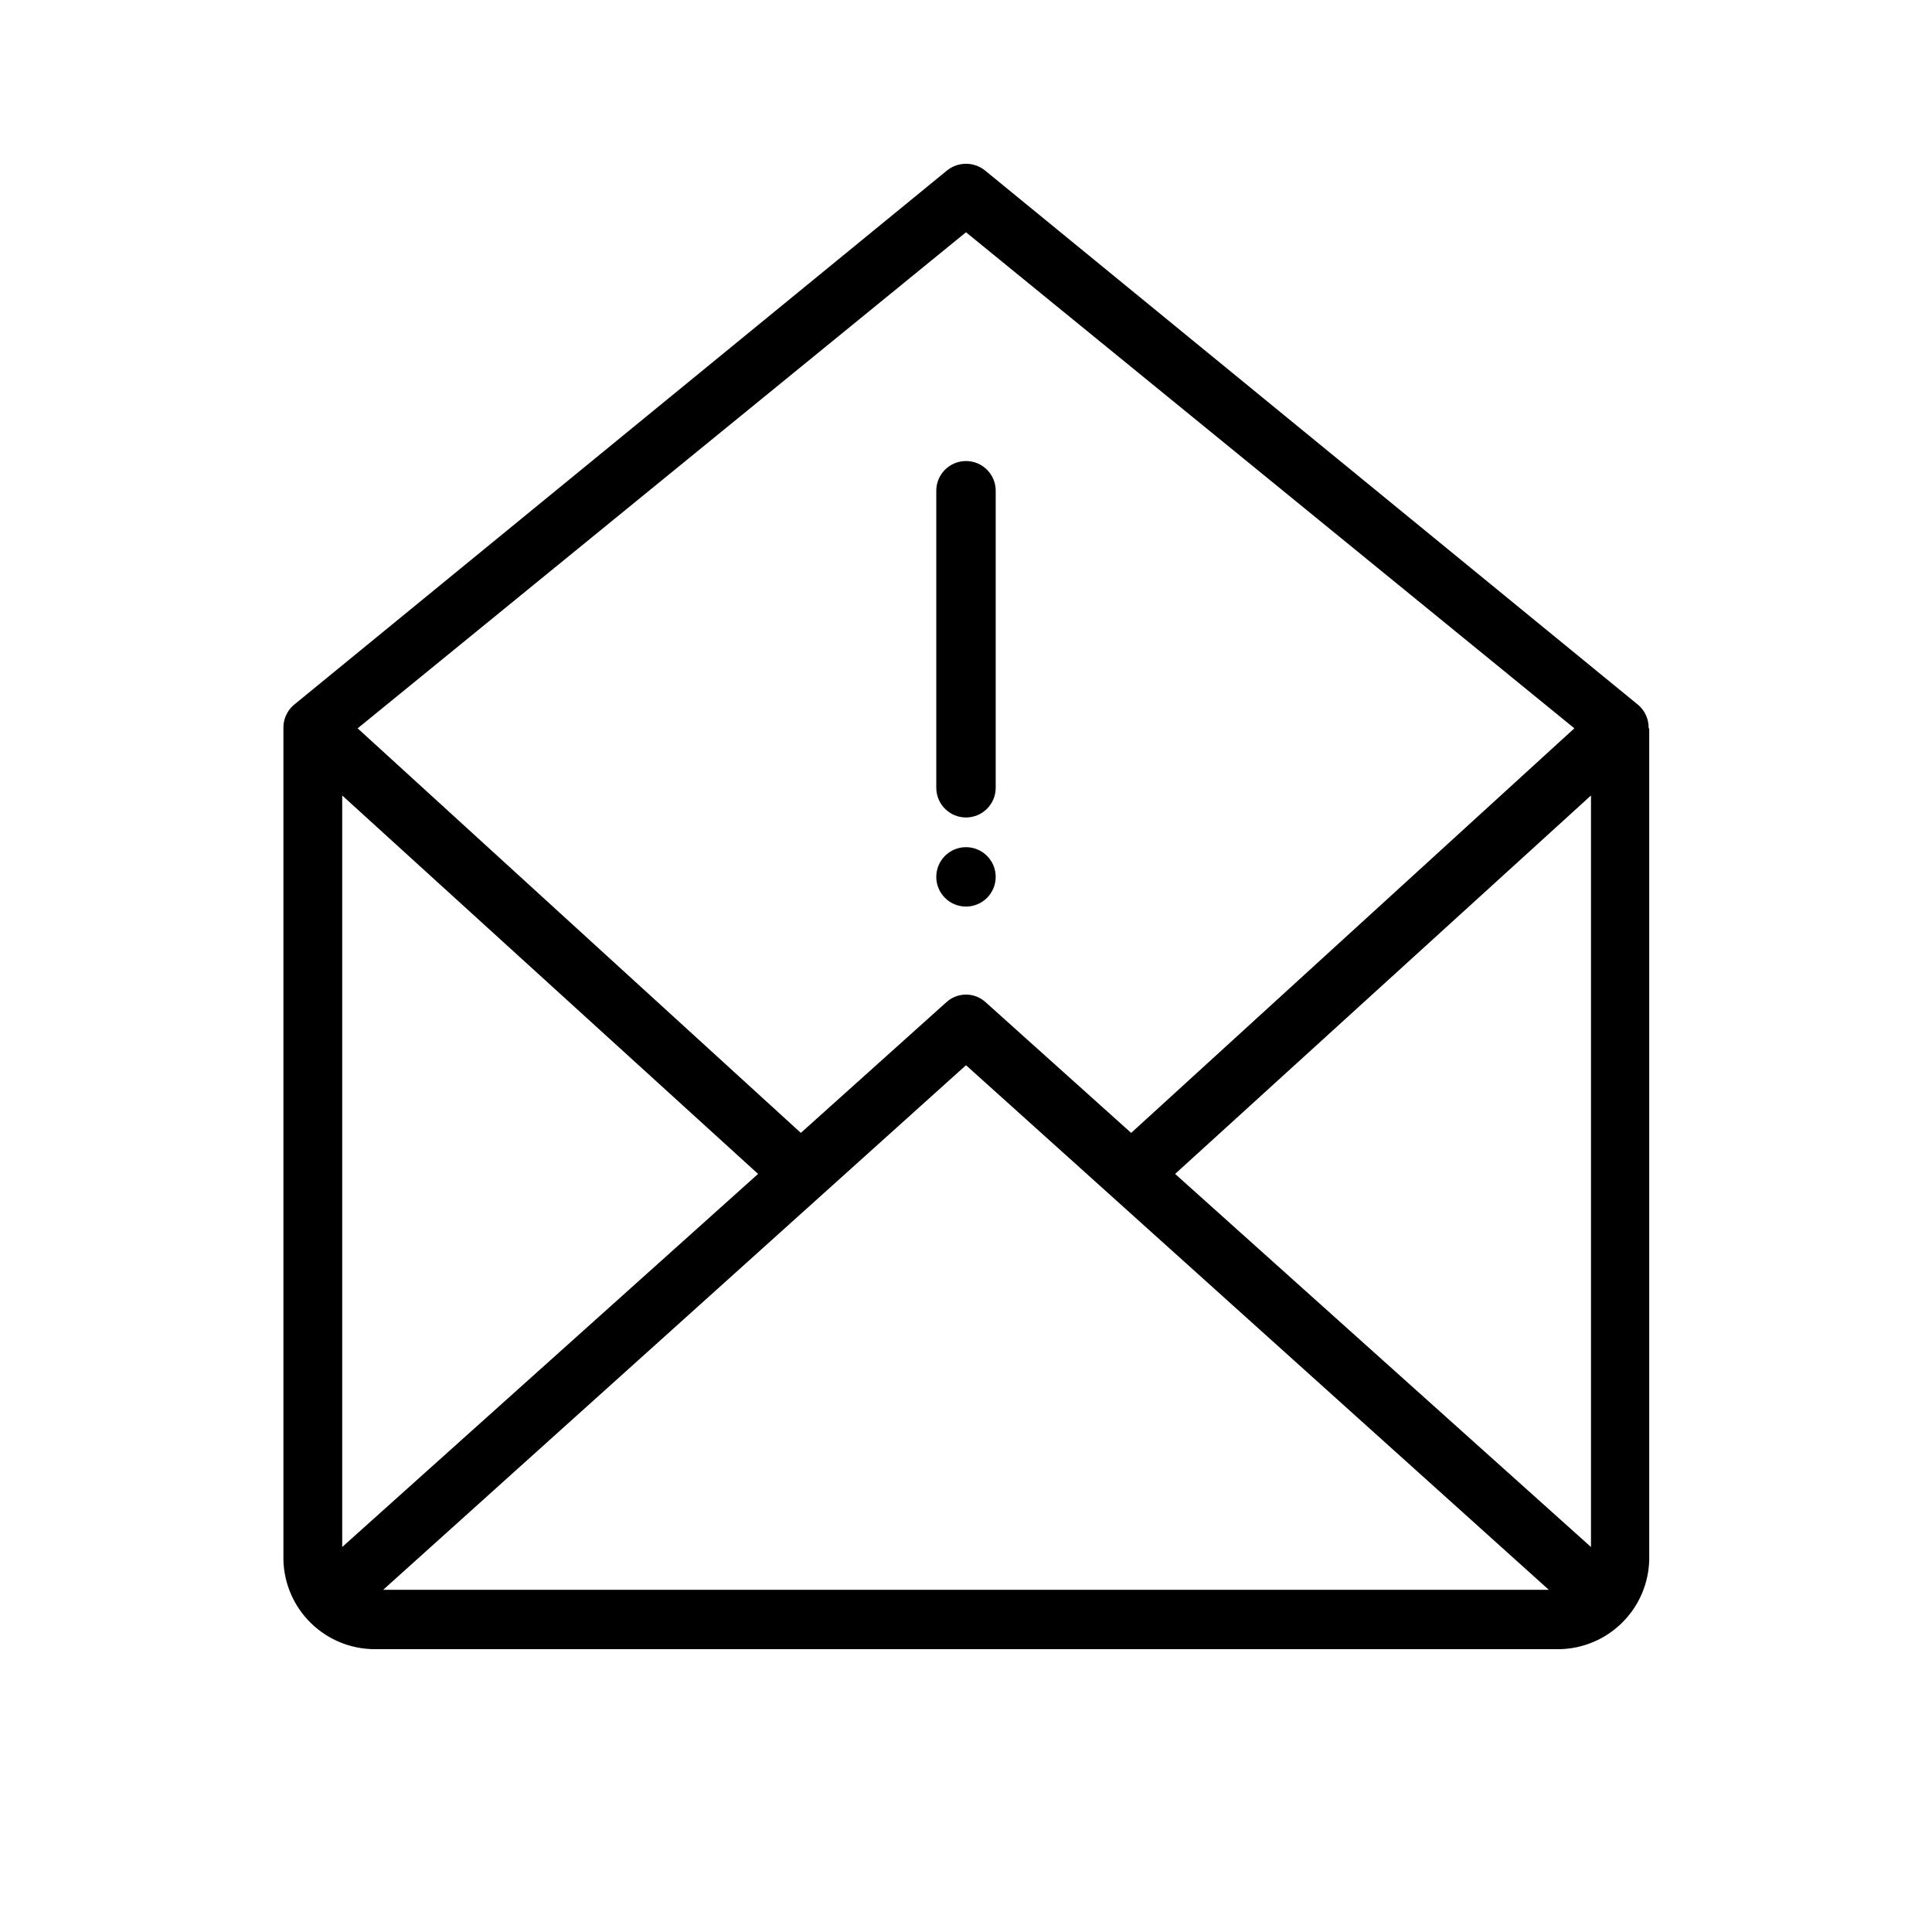 <?xml version="1.0" encoding="UTF-8"?>
<!-- The Best Svg Icon site in the world: iconSvg.co, Visit us! https://iconsvg.co -->
<svg fill="#000000" width="800px" height="800px" version="1.1" viewBox="144 144 512 512" xmlns="http://www.w3.org/2000/svg">
 <g>
  <path d="m580.9 337.02c0.066-2.344-0.914-4.594-2.676-6.141l-173.18-141.7h-0.004c-2.938-2.371-7.133-2.371-10.074 0l-173.18 141.7c-1.762 1.547-2.746 3.797-2.68 6.141v220.41c0.164 6.32 2.793 12.328 7.32 16.738 4.531 4.414 10.605 6.883 16.926 6.879h314.09c6.215-0.16 12.129-2.699 16.523-7.094 4.394-4.394 6.934-10.309 7.094-16.523v-220.41zm-346.21 216.95v-199.16l110.21 100.29zm165.31-127.68 154.45 139.02h-308.9zm55.418 28.812 110.21-100.29v199.16zm-55.418-249.55 161.22 131.46-117.45 107.22-38.574-34.637v-0.004c-2.945-2.684-7.449-2.684-10.391 0l-38.574 34.637-117.45-107.21z"/>
  <path d="m400 360.64c2.086 0 4.09-0.828 5.566-2.305 1.477-1.477 2.305-3.477 2.305-5.566v-78.719c0-4.348-3.523-7.871-7.871-7.871s-7.875 3.523-7.875 7.871v78.719c0 2.09 0.832 4.09 2.309 5.566 1.477 1.477 3.477 2.305 5.566 2.305z"/>
  <path d="m407.87 376.38c0 4.348-3.523 7.871-7.871 7.871s-7.875-3.523-7.875-7.871c0-4.348 3.527-7.871 7.875-7.871s7.871 3.523 7.871 7.871"/>
 </g>
</svg>